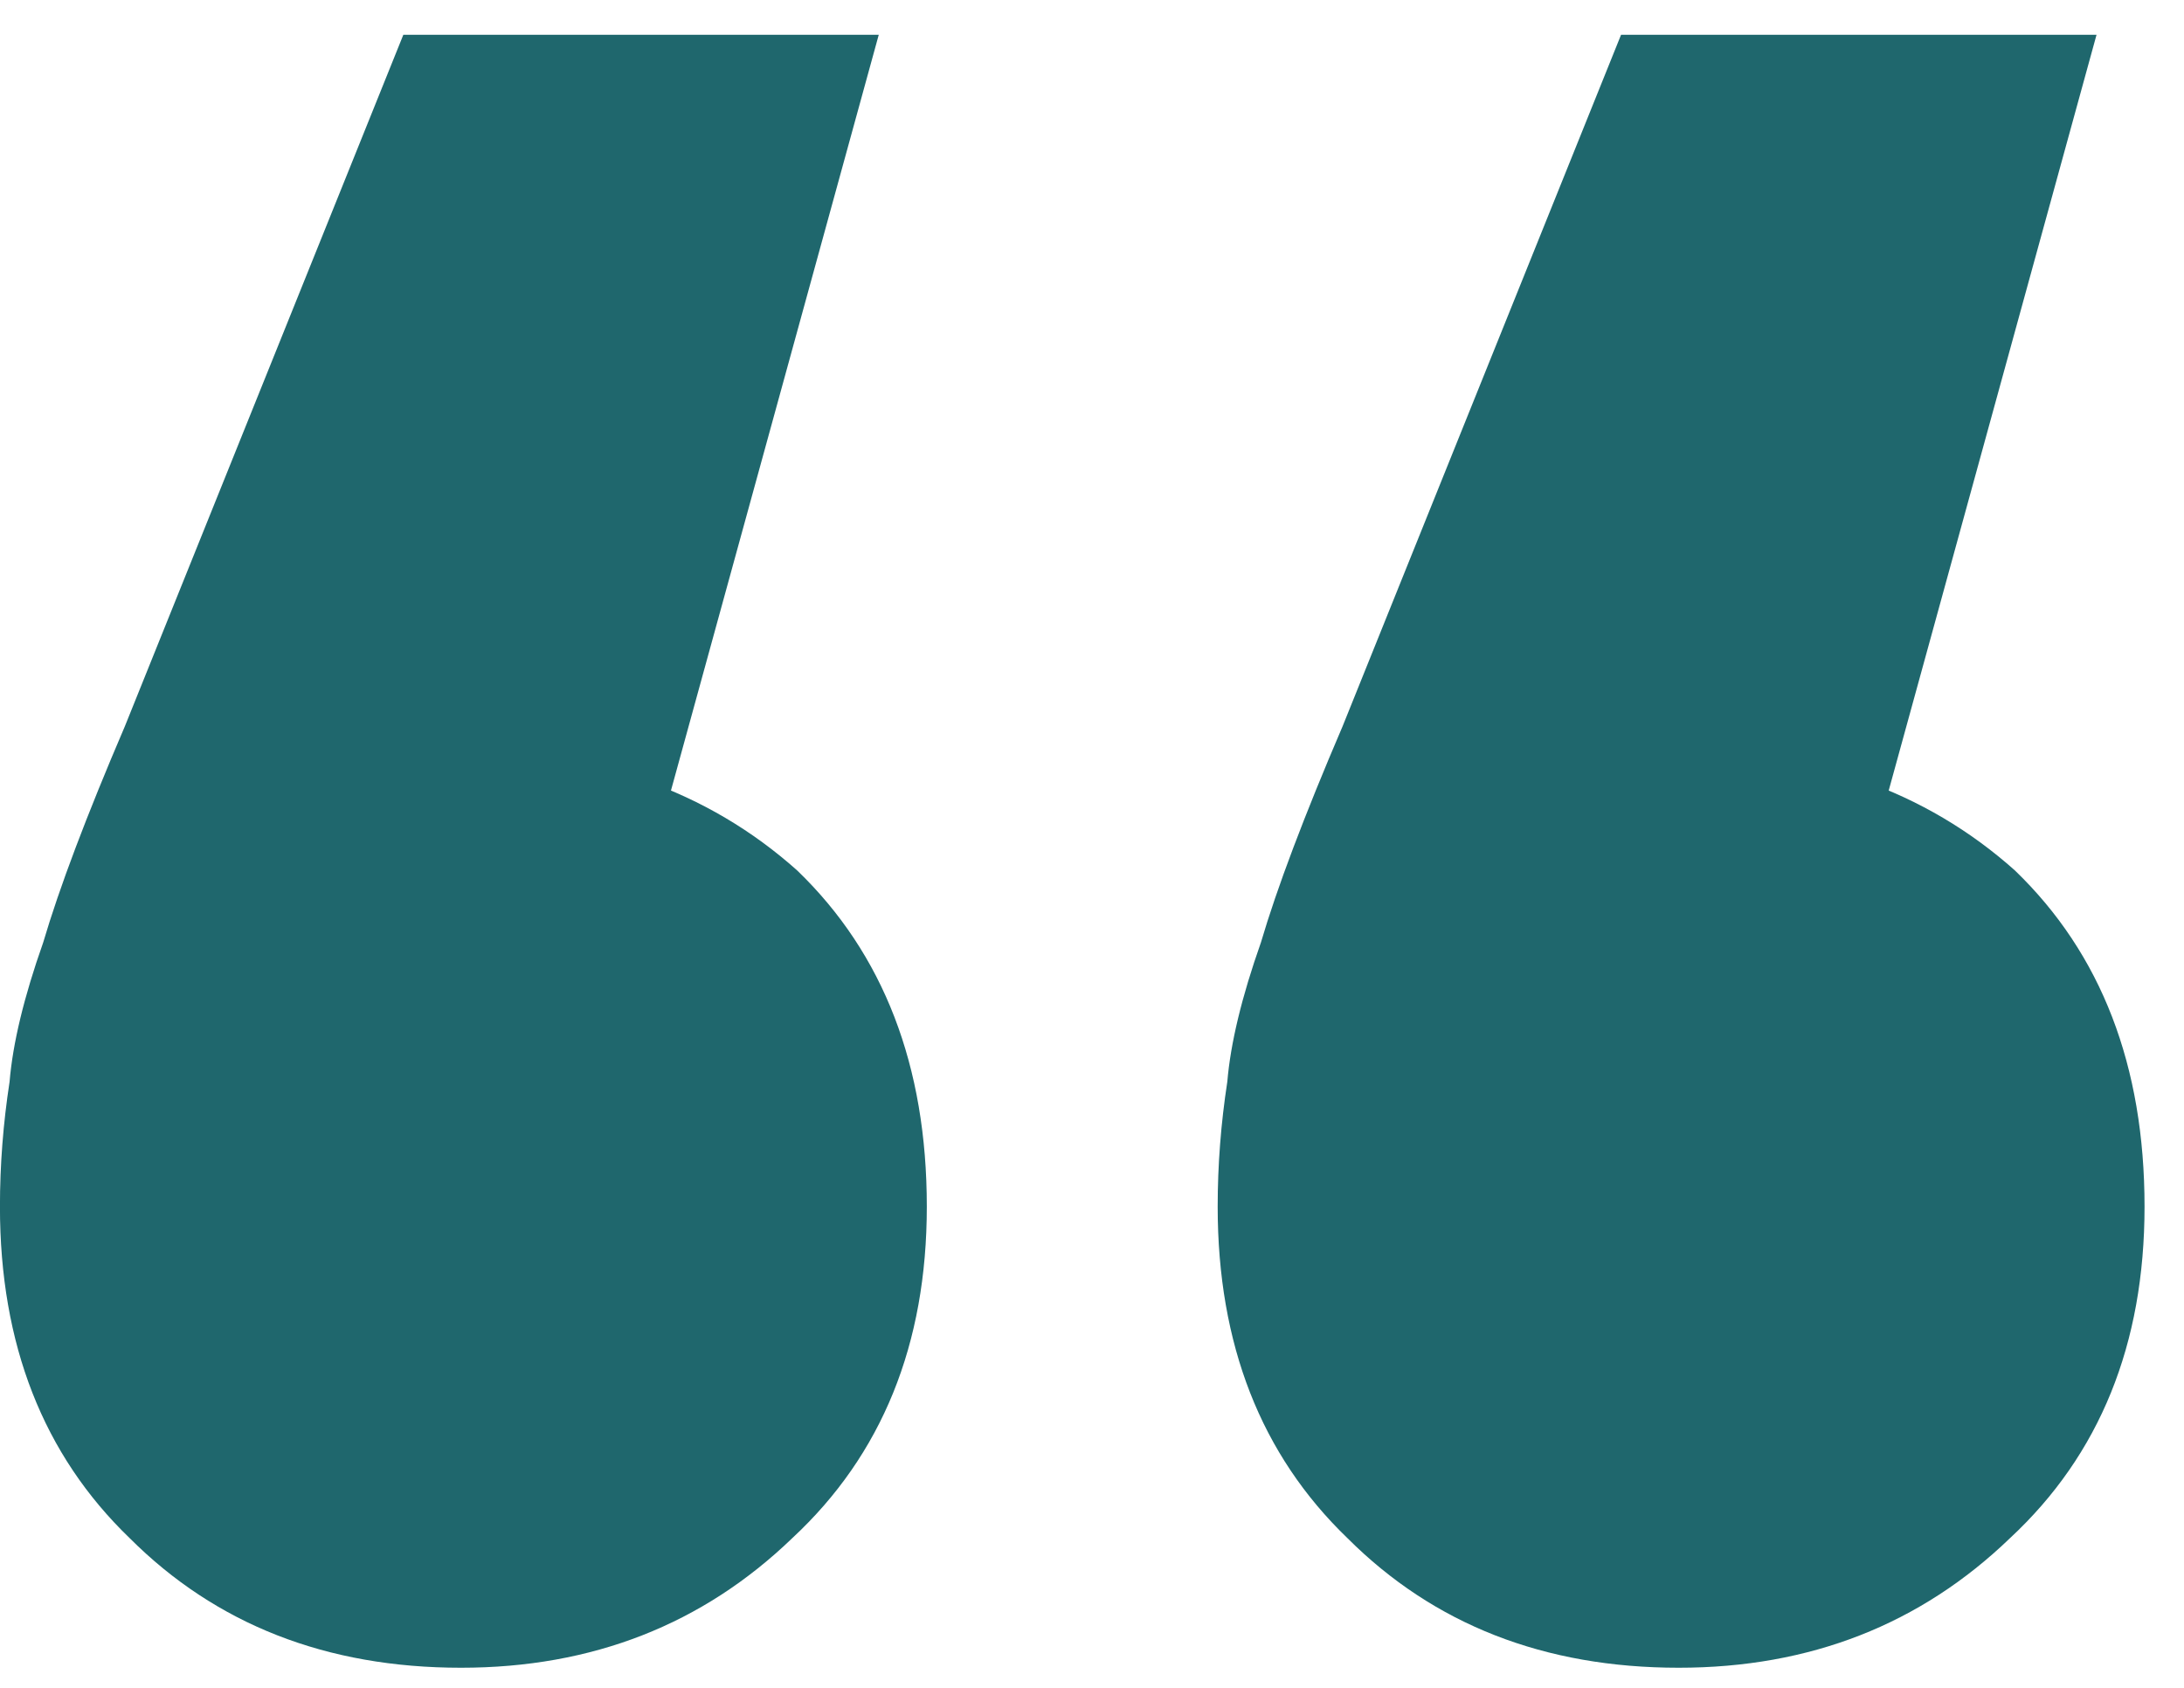 <?xml version="1.0" encoding="UTF-8"?> <svg xmlns="http://www.w3.org/2000/svg" width="44" height="34" viewBox="0 0 44 34" fill="none"><path d="M17.704 0.7L11.319 23.92L9.19 15.116C11.964 15.116 14.254 15.922 16.06 17.534C17.801 19.211 18.672 21.469 18.672 24.307C18.672 27.08 17.769 29.305 15.963 30.983C14.157 32.724 11.932 33.595 9.287 33.595C6.578 33.595 4.353 32.724 2.611 30.983C0.87 29.305 -0.001 27.08 -0.001 24.307C-0.001 23.468 0.064 22.63 0.193 21.791C0.257 21.017 0.483 20.082 0.87 18.986C1.193 17.889 1.741 16.438 2.515 14.632L8.126 0.7H17.704Z" fill="#1F676D"></path><path d="M42.238 0.7L35.852 23.92L33.724 15.116C36.497 15.116 38.787 15.922 40.593 17.534C42.334 19.211 43.205 21.469 43.205 24.307C43.205 27.08 42.302 29.305 40.496 30.983C38.69 32.724 36.465 33.595 33.82 33.595C31.111 33.595 28.886 32.724 27.145 30.983C25.403 29.305 24.532 27.08 24.532 24.307C24.532 23.468 24.597 22.63 24.726 21.791C24.791 21.017 25.016 20.082 25.403 18.986C25.726 17.889 26.274 16.438 27.048 14.632L32.659 0.7H42.238Z" fill="#1F676D"></path></svg> 